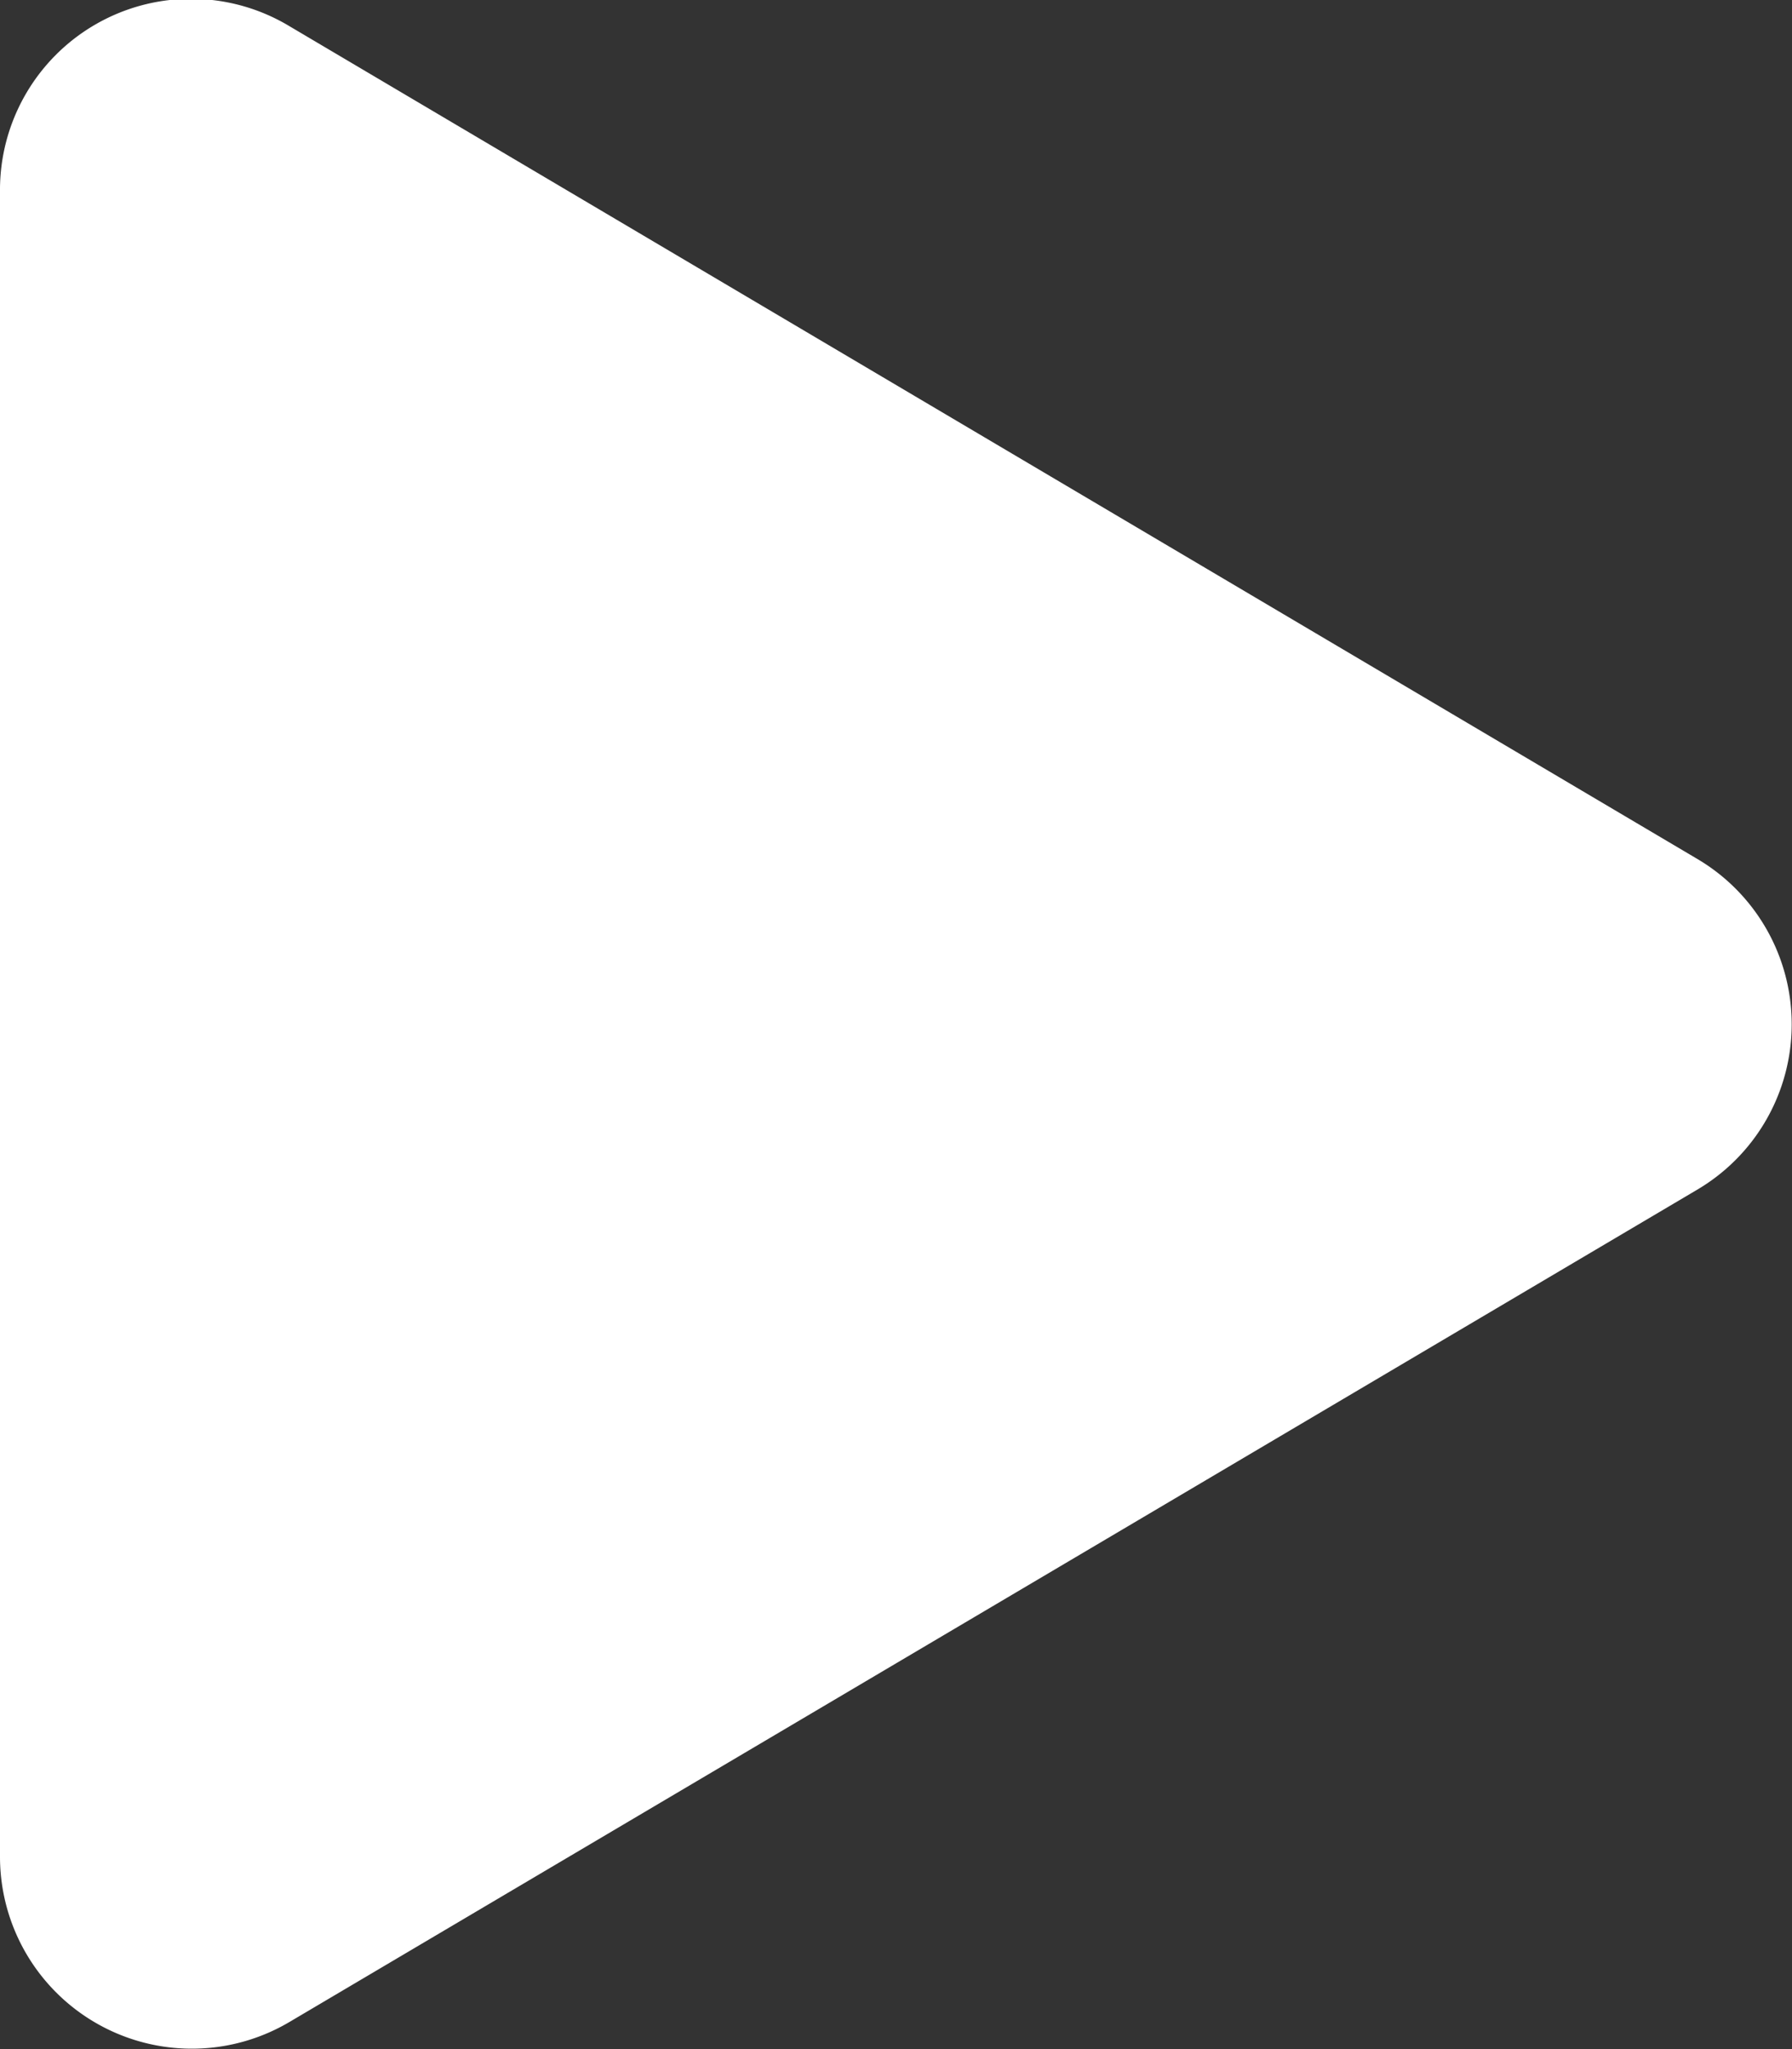 <?xml version="1.0" encoding="UTF-8"?> <svg xmlns="http://www.w3.org/2000/svg" width="20.999" height="24" viewBox="0 0 20.999 24"><rect x="0" y="0" width="20.999" height="24" fill="#333333" stroke="none"/><defs><style>.a{fill:#fff;}</style></defs><path class="a" d="M19.893,10.064,3.394.31A2.238,2.238,0,0,0,0,2.246v19.5a2.248,2.248,0,0,0,3.394,1.936l16.5-9.75A2.248,2.248,0,0,0,19.893,10.064Z" transform="translate(0 -0.002)"></path></svg> 